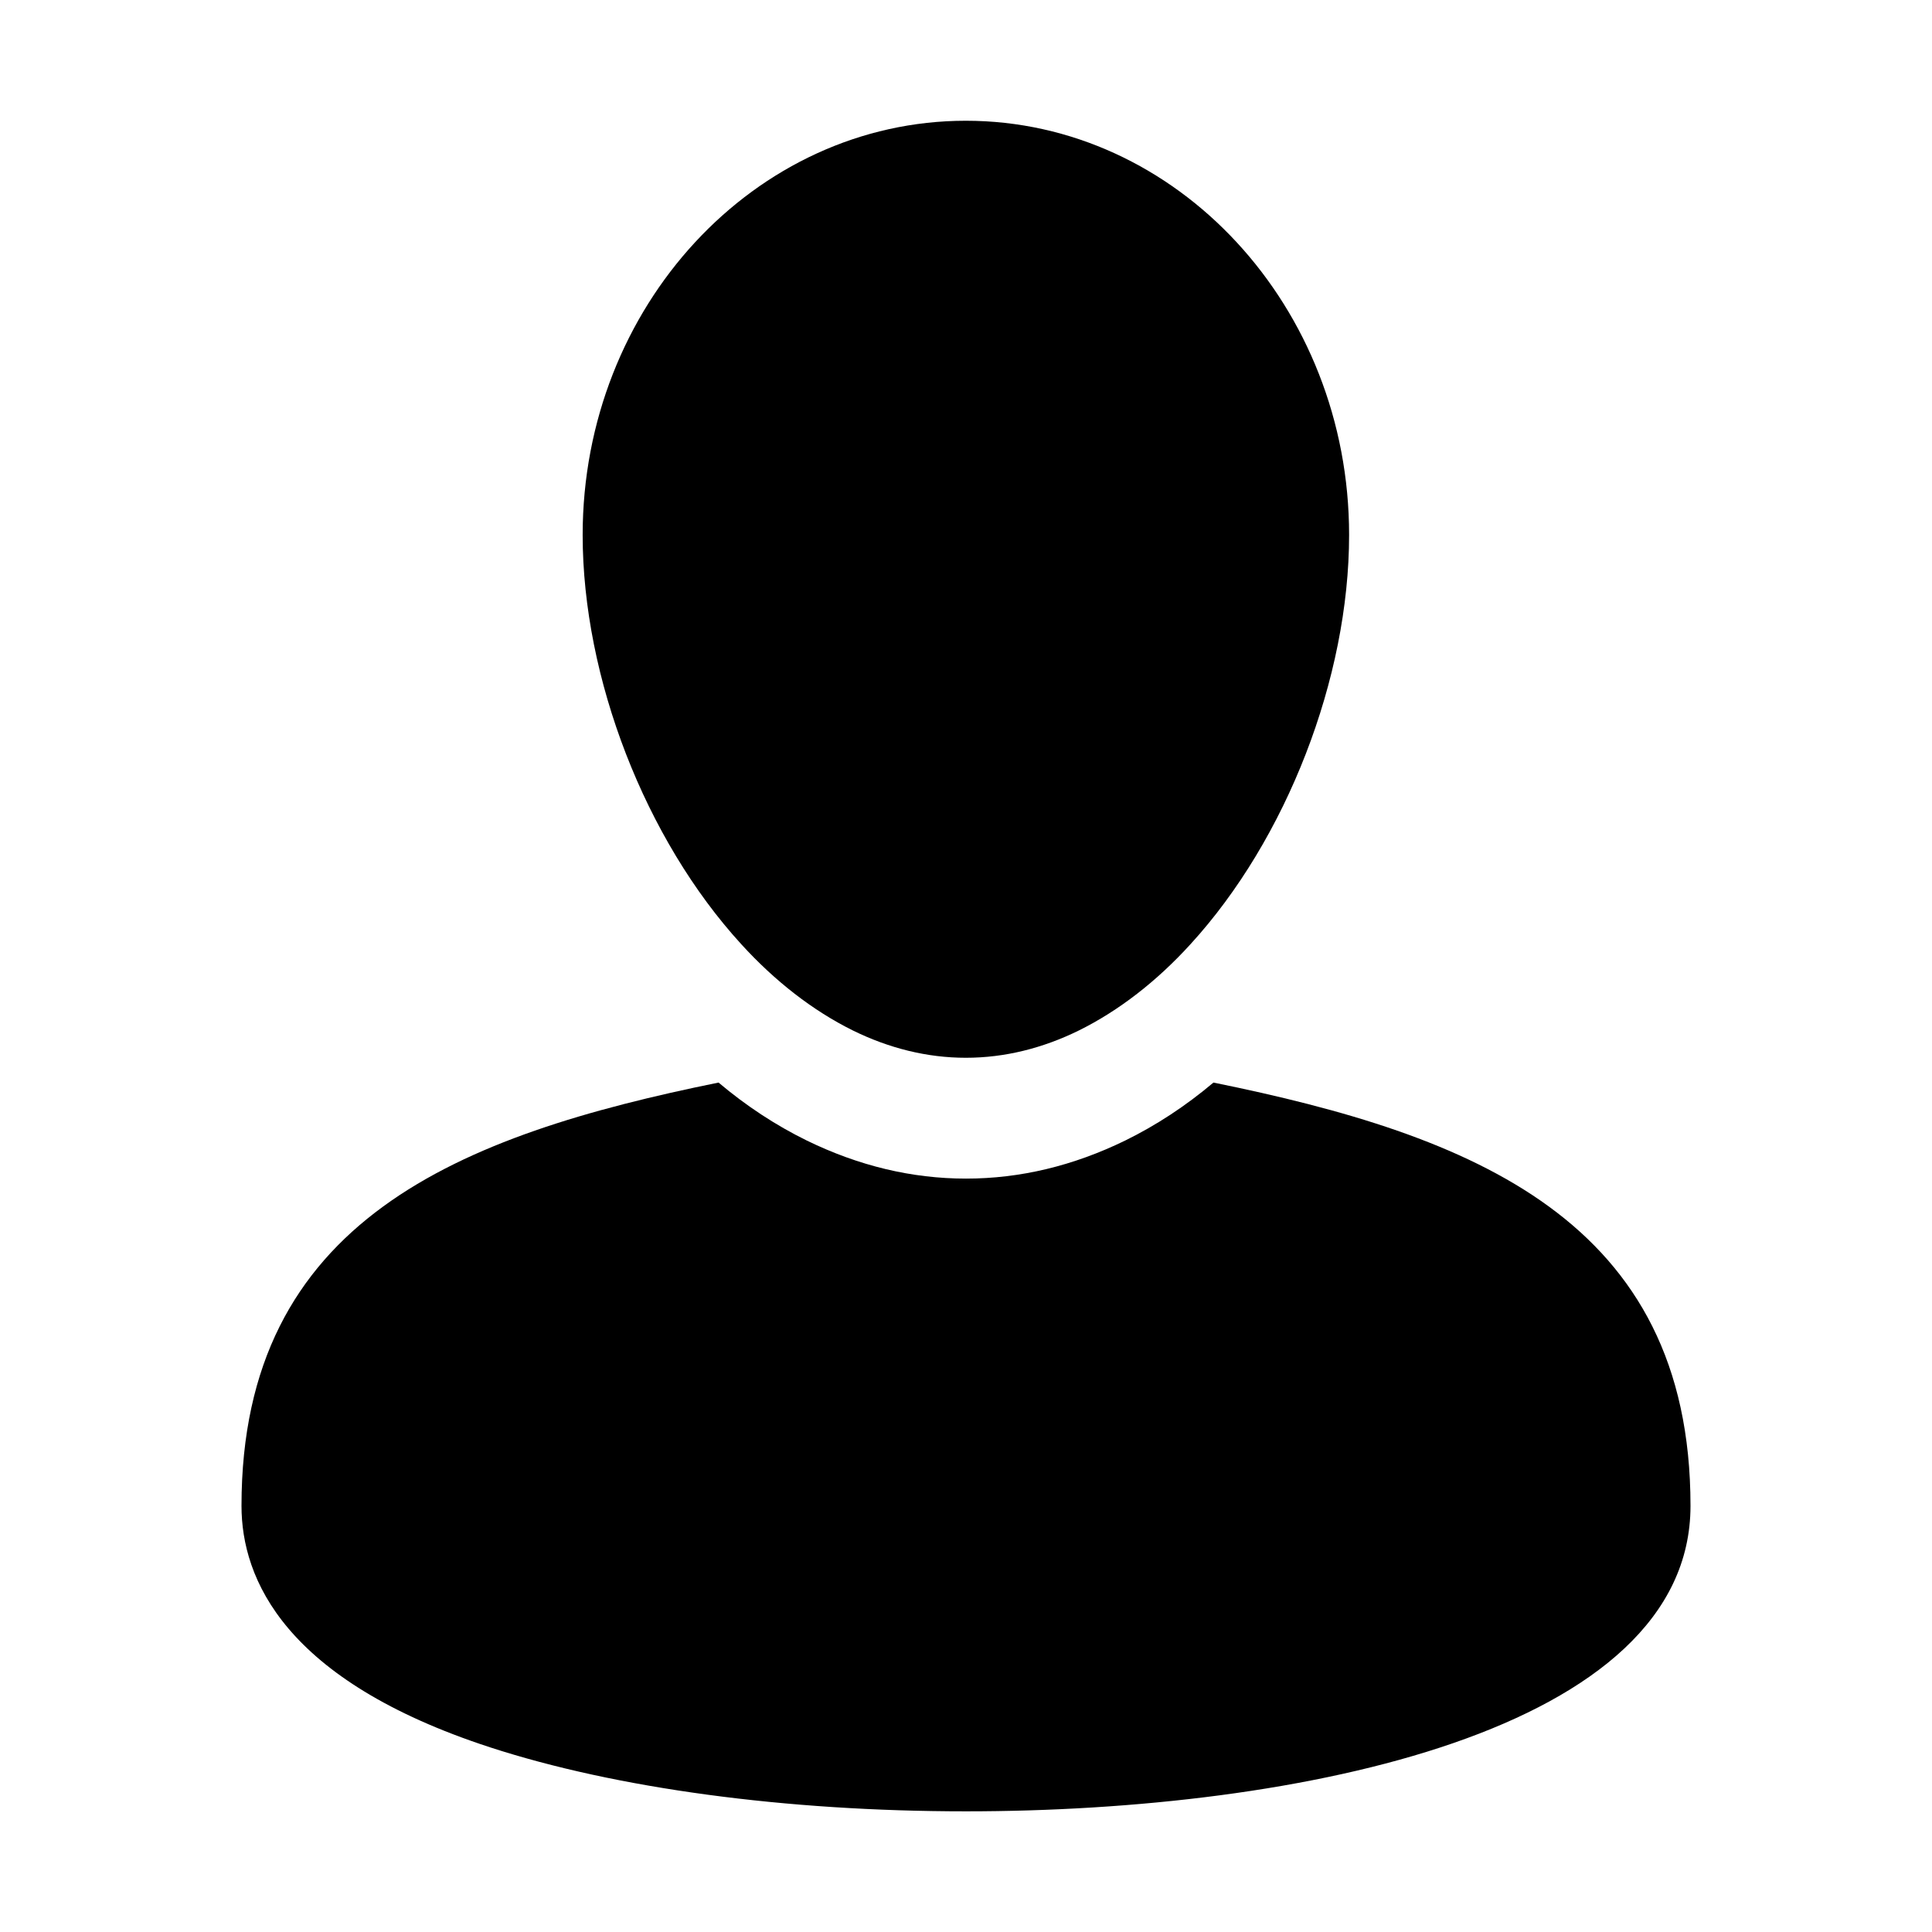 <svg width="24" height="24" viewBox="0 0 24 24" fill="none" xmlns="http://www.w3.org/2000/svg">
<path d="M11.998 1.5C9.376 1.5 7.238 3.81 7.238 6.645C7.238 8.422 8.015 10.425 9.209 11.73C9.625 12.187 10.097 12.555 10.597 12.802C11.041 13.02 11.513 13.14 11.998 13.14C12.484 13.14 12.956 13.02 13.4 12.802C13.9 12.555 14.372 12.187 14.788 11.73C15.982 10.425 16.759 8.422 16.759 6.645C16.759 3.81 14.621 1.5 11.998 1.5Z" fill="black"/>
<path d="M13.978 14.168C13.332 14.483 12.673 14.641 12 14.641C11.327 14.641 10.668 14.483 10.022 14.168C9.641 13.981 9.273 13.741 8.926 13.448C5.713 14.101 3 15.151 3 18.706C3 19.613 3.534 20.873 6.088 21.706C7.656 22.216 9.759 22.501 12 22.501C16.15 22.501 21 21.503 21 18.706C21 15.151 18.287 14.101 15.074 13.448C14.727 13.741 14.359 13.981 13.978 14.168Z" fill="black"/>
</svg>
